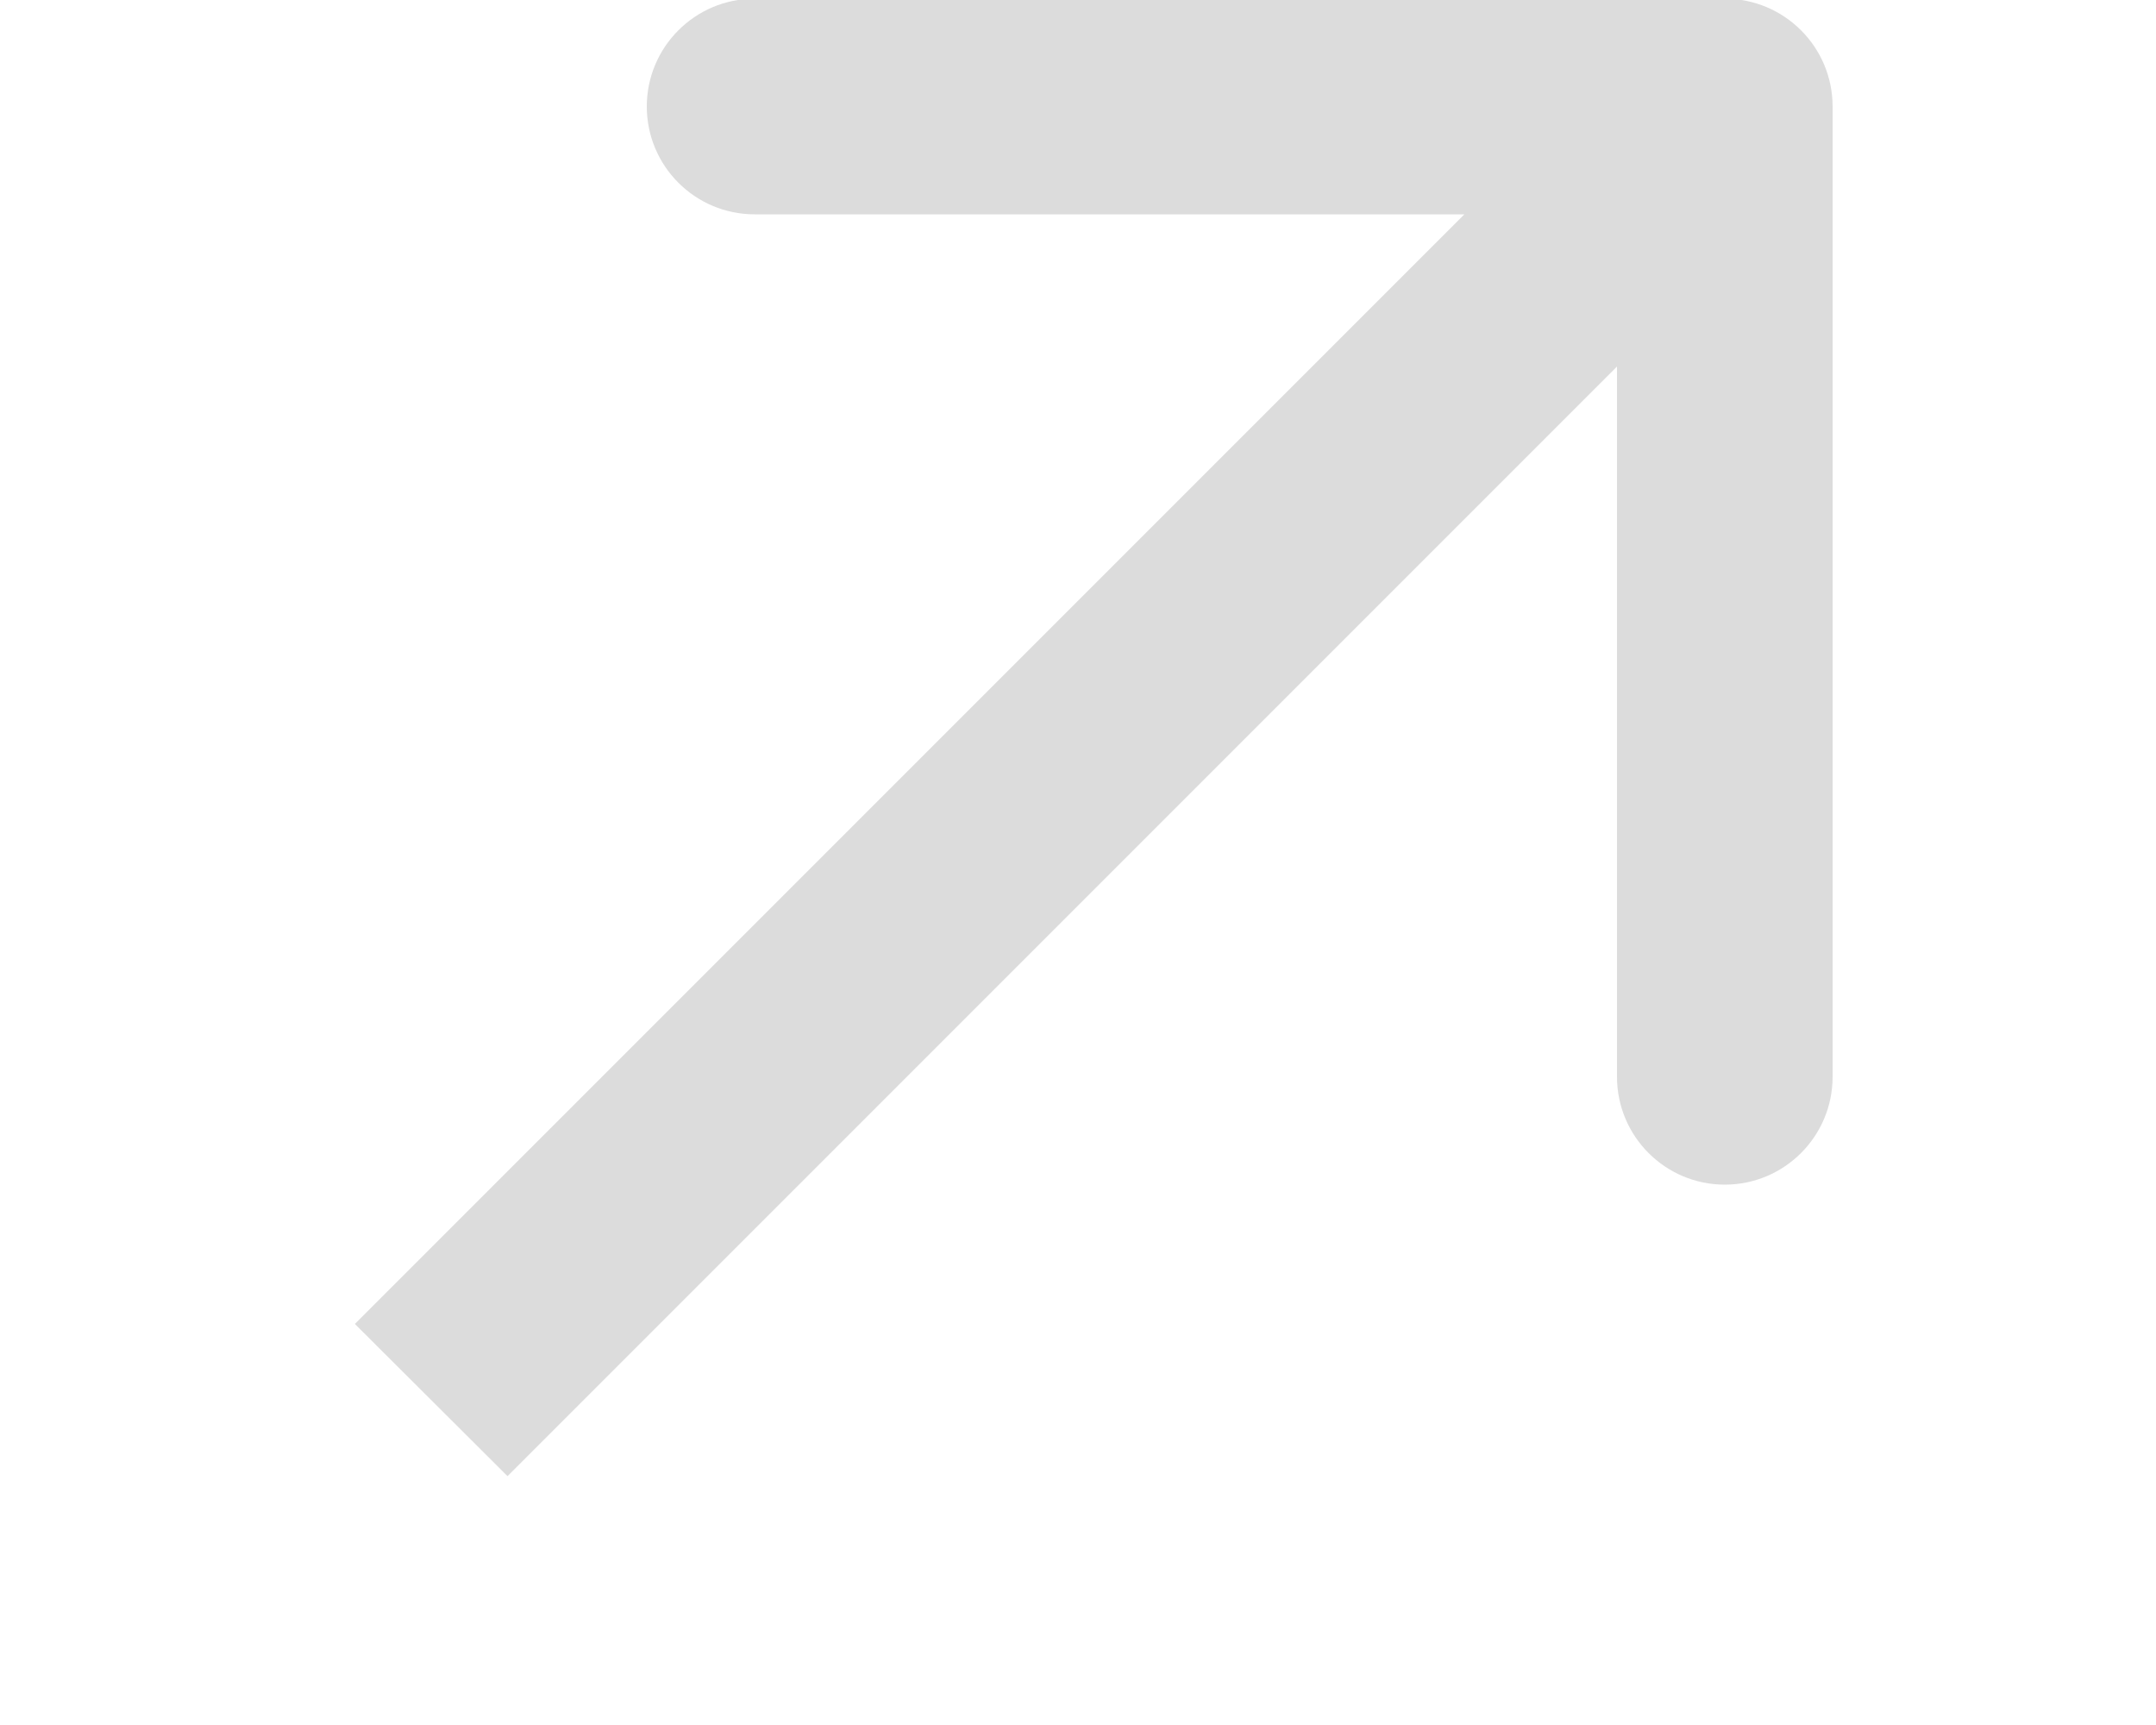 <?xml version="1.0" encoding="UTF-8"?> <svg xmlns="http://www.w3.org/2000/svg" width="5" height="4" viewBox="0 0 5 4" fill="none"><path d="M4.25 0.247C4.25 0.109 4.138 -0.003 4 -0.003L1.75 -0.003C1.612 -0.003 1.5 0.109 1.5 0.247C1.5 0.385 1.612 0.497 1.75 0.497H3.75V2.497C3.75 2.635 3.862 2.747 4 2.747C4.138 2.747 4.25 2.635 4.25 2.497L4.25 0.247ZM1.177 3.423L4.177 0.423L3.823 0.07L0.823 3.07L1.177 3.423Z" fill="#DCDCDC"></path></svg> 